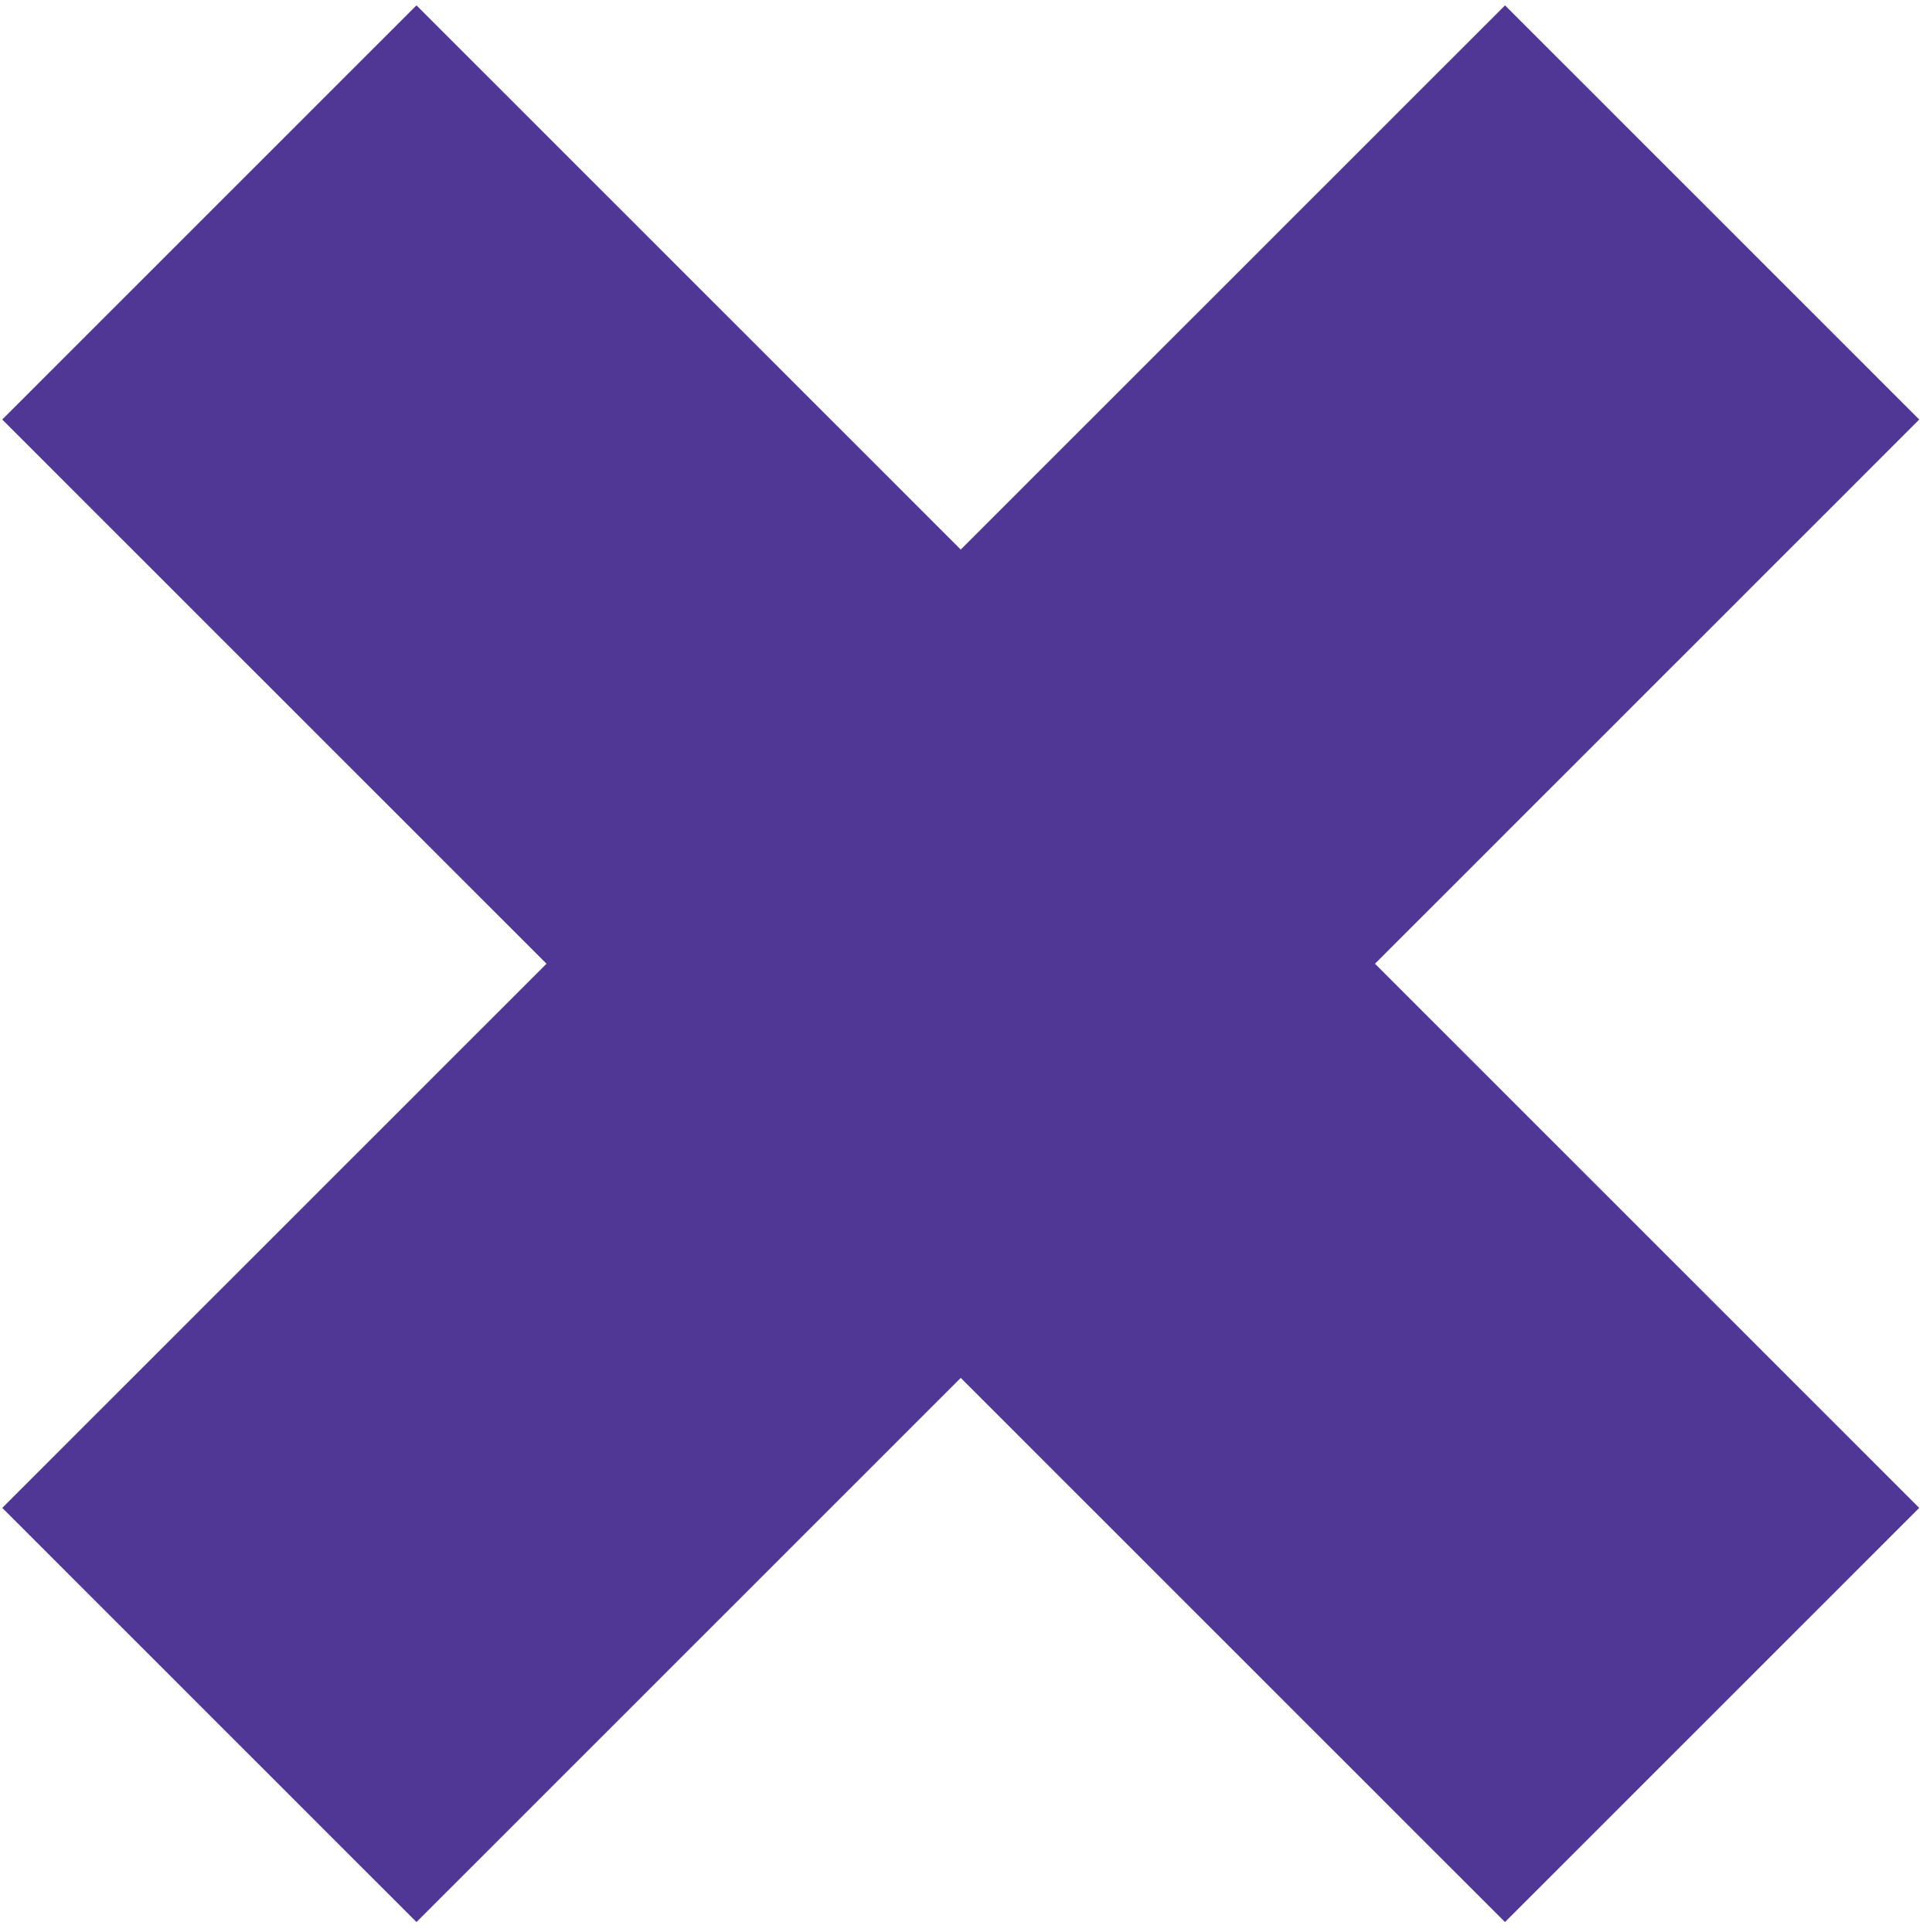 <?xml version="1.0" encoding="UTF-8"?> <svg xmlns="http://www.w3.org/2000/svg" width="152" height="153" viewBox="0 0 152 153" fill="none"> <path fill-rule="evenodd" clip-rule="evenodd" d="M0.179 119.393L119.149 0.425L151.941 33.218L32.972 152.186L0.179 119.393Z" fill="#503796"></path> <path fill-rule="evenodd" clip-rule="evenodd" d="M32.97 0.424L151.938 119.394L119.145 152.187L0.177 33.217L32.97 0.424Z" fill="#503796"></path> </svg> 